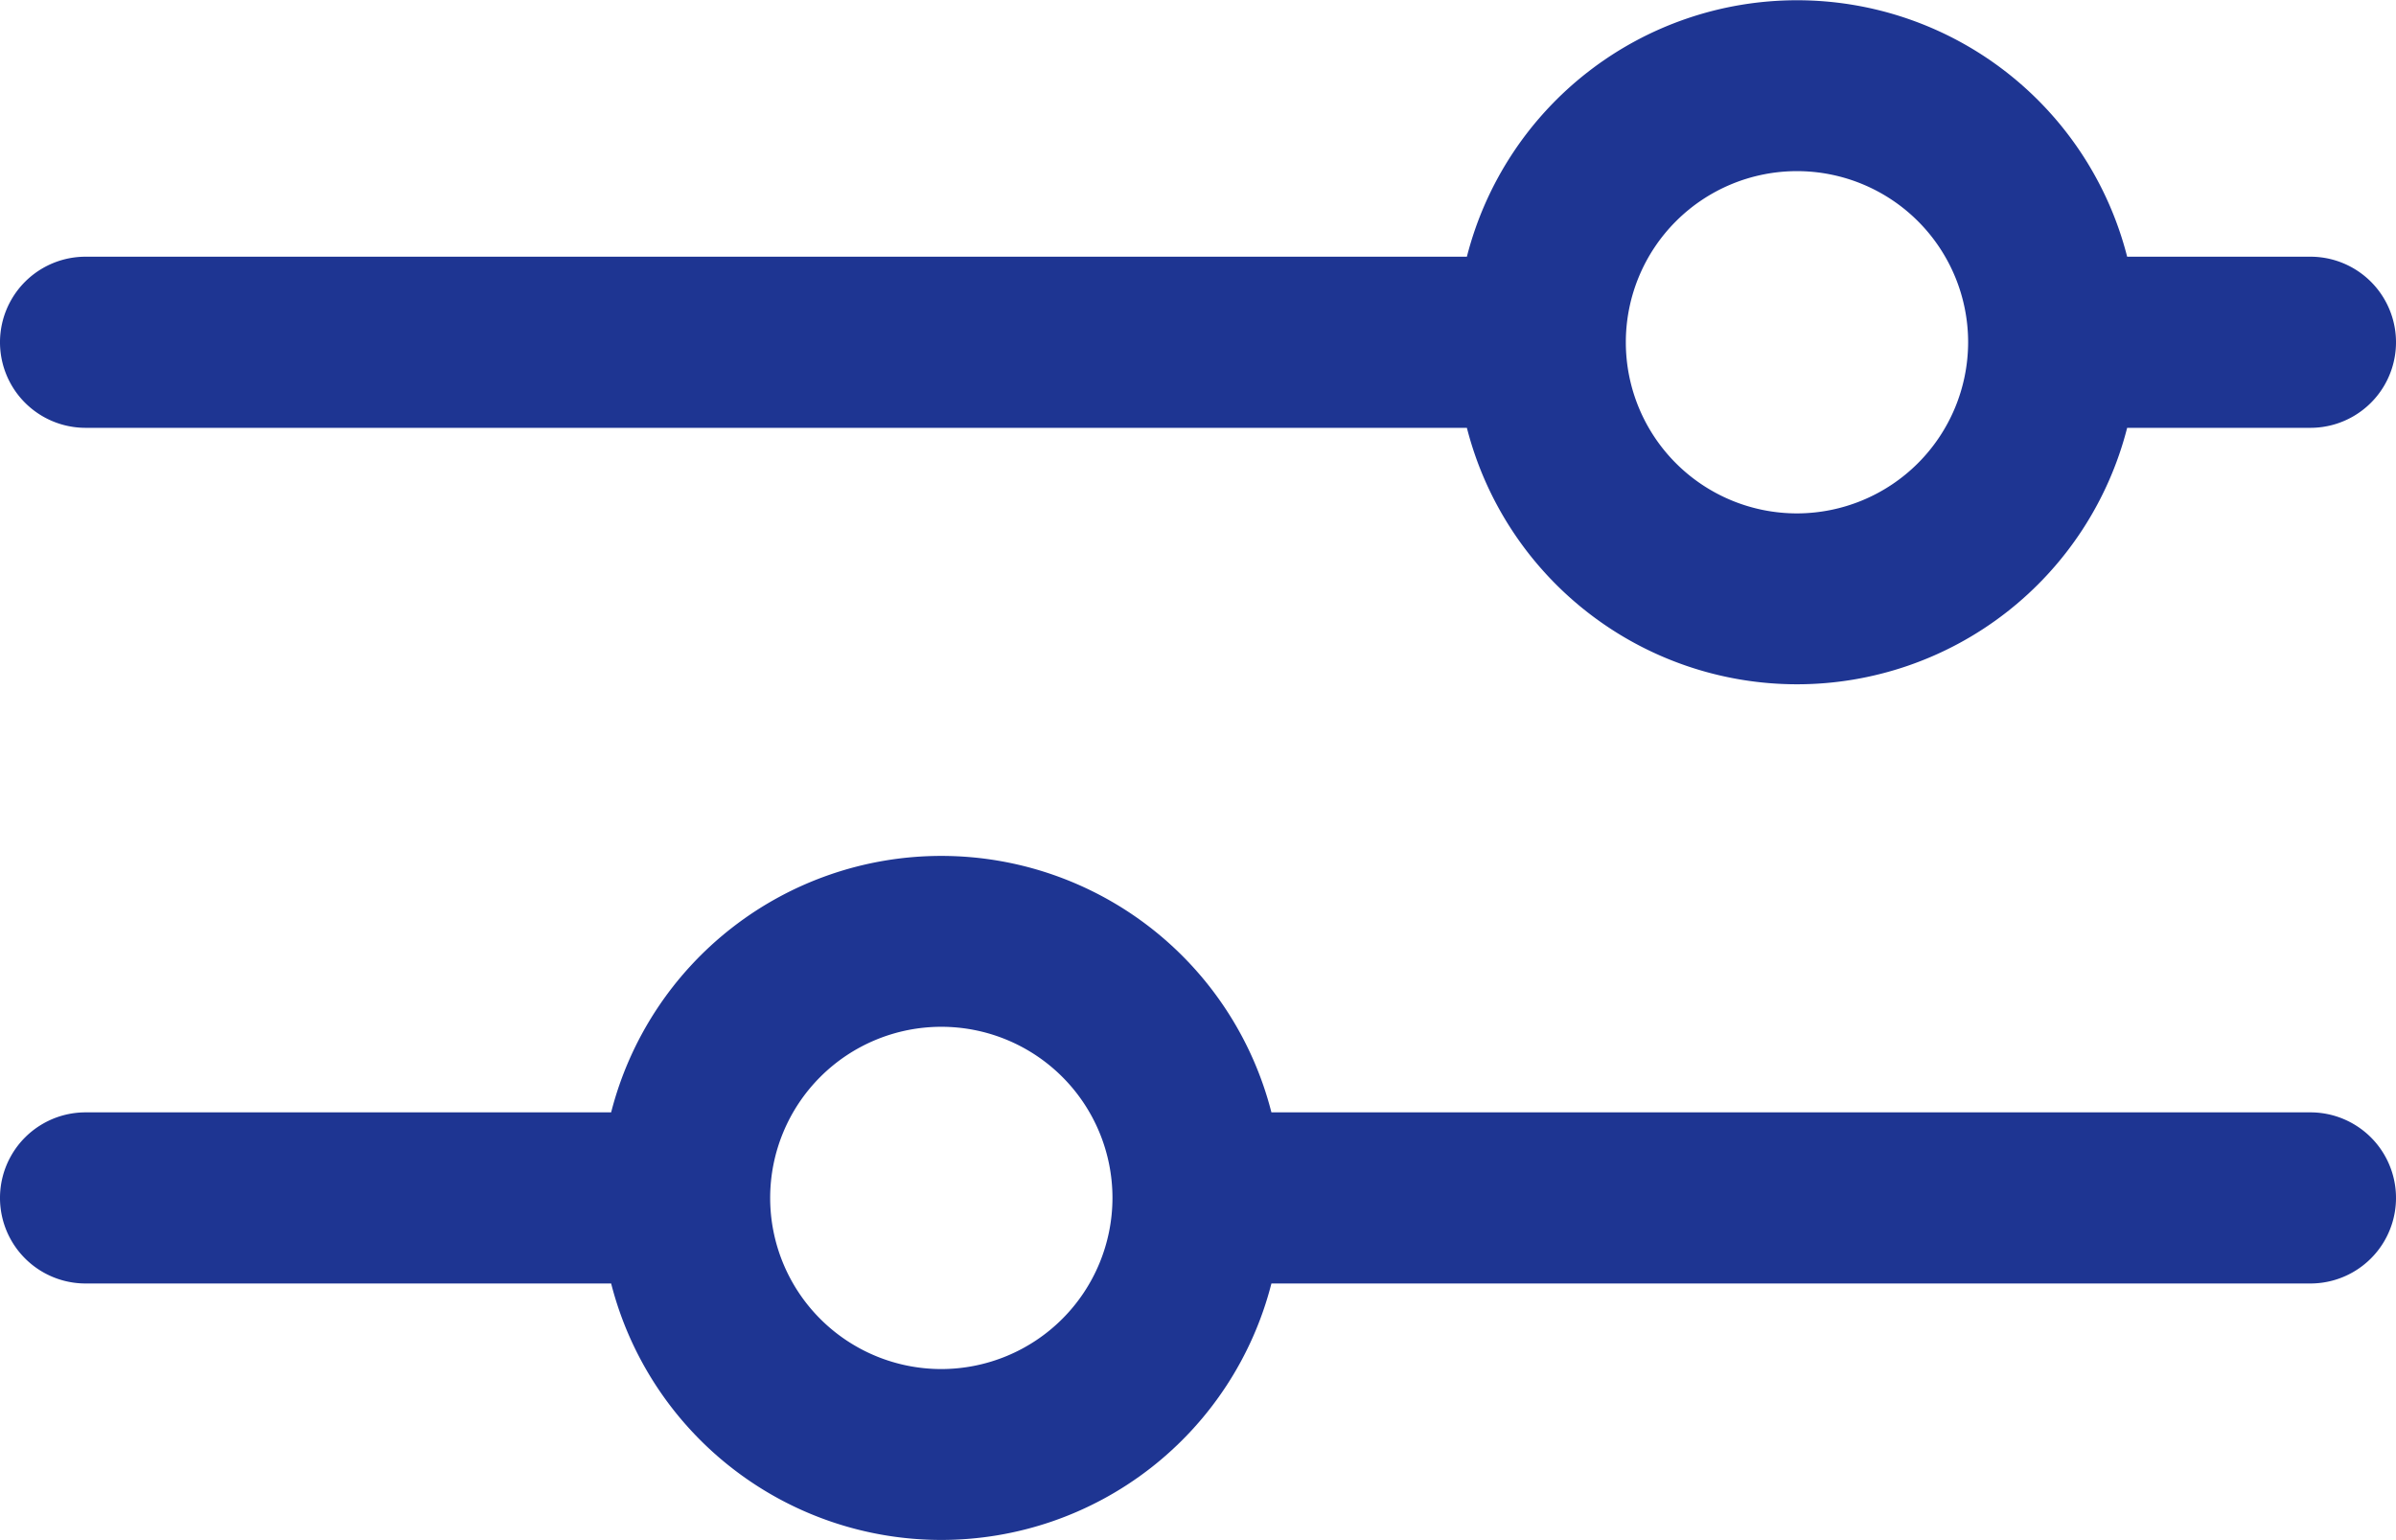 <svg id="Group_2479" data-name="Group 2479" xmlns="http://www.w3.org/2000/svg" xmlns:xlink="http://www.w3.org/1999/xlink" width="30.239" height="19.44" viewBox="0 0 30.239 19.44">
  <defs>
    <clipPath id="clip-path">
      <rect id="Rectangle_4198" data-name="Rectangle 4198" width="30.239" height="19.44" fill="#1e3592"/>
    </clipPath>
  </defs>
  <g id="Group_2478" data-name="Group 2478" clip-path="url(#clip-path)">
    <path id="Path_15203" data-name="Path 15203" d="M29.159,3.24H26.846a4.3,4.3,0,0,0-8.333,0H1.08a1.08,1.08,0,1,0,0,2.16H18.513a4.3,4.3,0,0,0,8.333,0h2.313a1.08,1.08,0,0,0,0-2.16m-6.48,3.24a2.16,2.16,0,1,1,2.16-2.16,2.163,2.163,0,0,1-2.16,2.16m6.48,7.56H16.046a4.3,4.3,0,0,0-8.333,0H1.08a1.08,1.08,0,1,0,0,2.16H7.713a4.3,4.3,0,0,0,8.333,0H29.159a1.08,1.08,0,0,0,0-2.16M11.88,17.28a2.16,2.16,0,1,1,2.16-2.16,2.162,2.162,0,0,1-2.16,2.16" fill="#1e3592"/>
  </g>
</svg>
